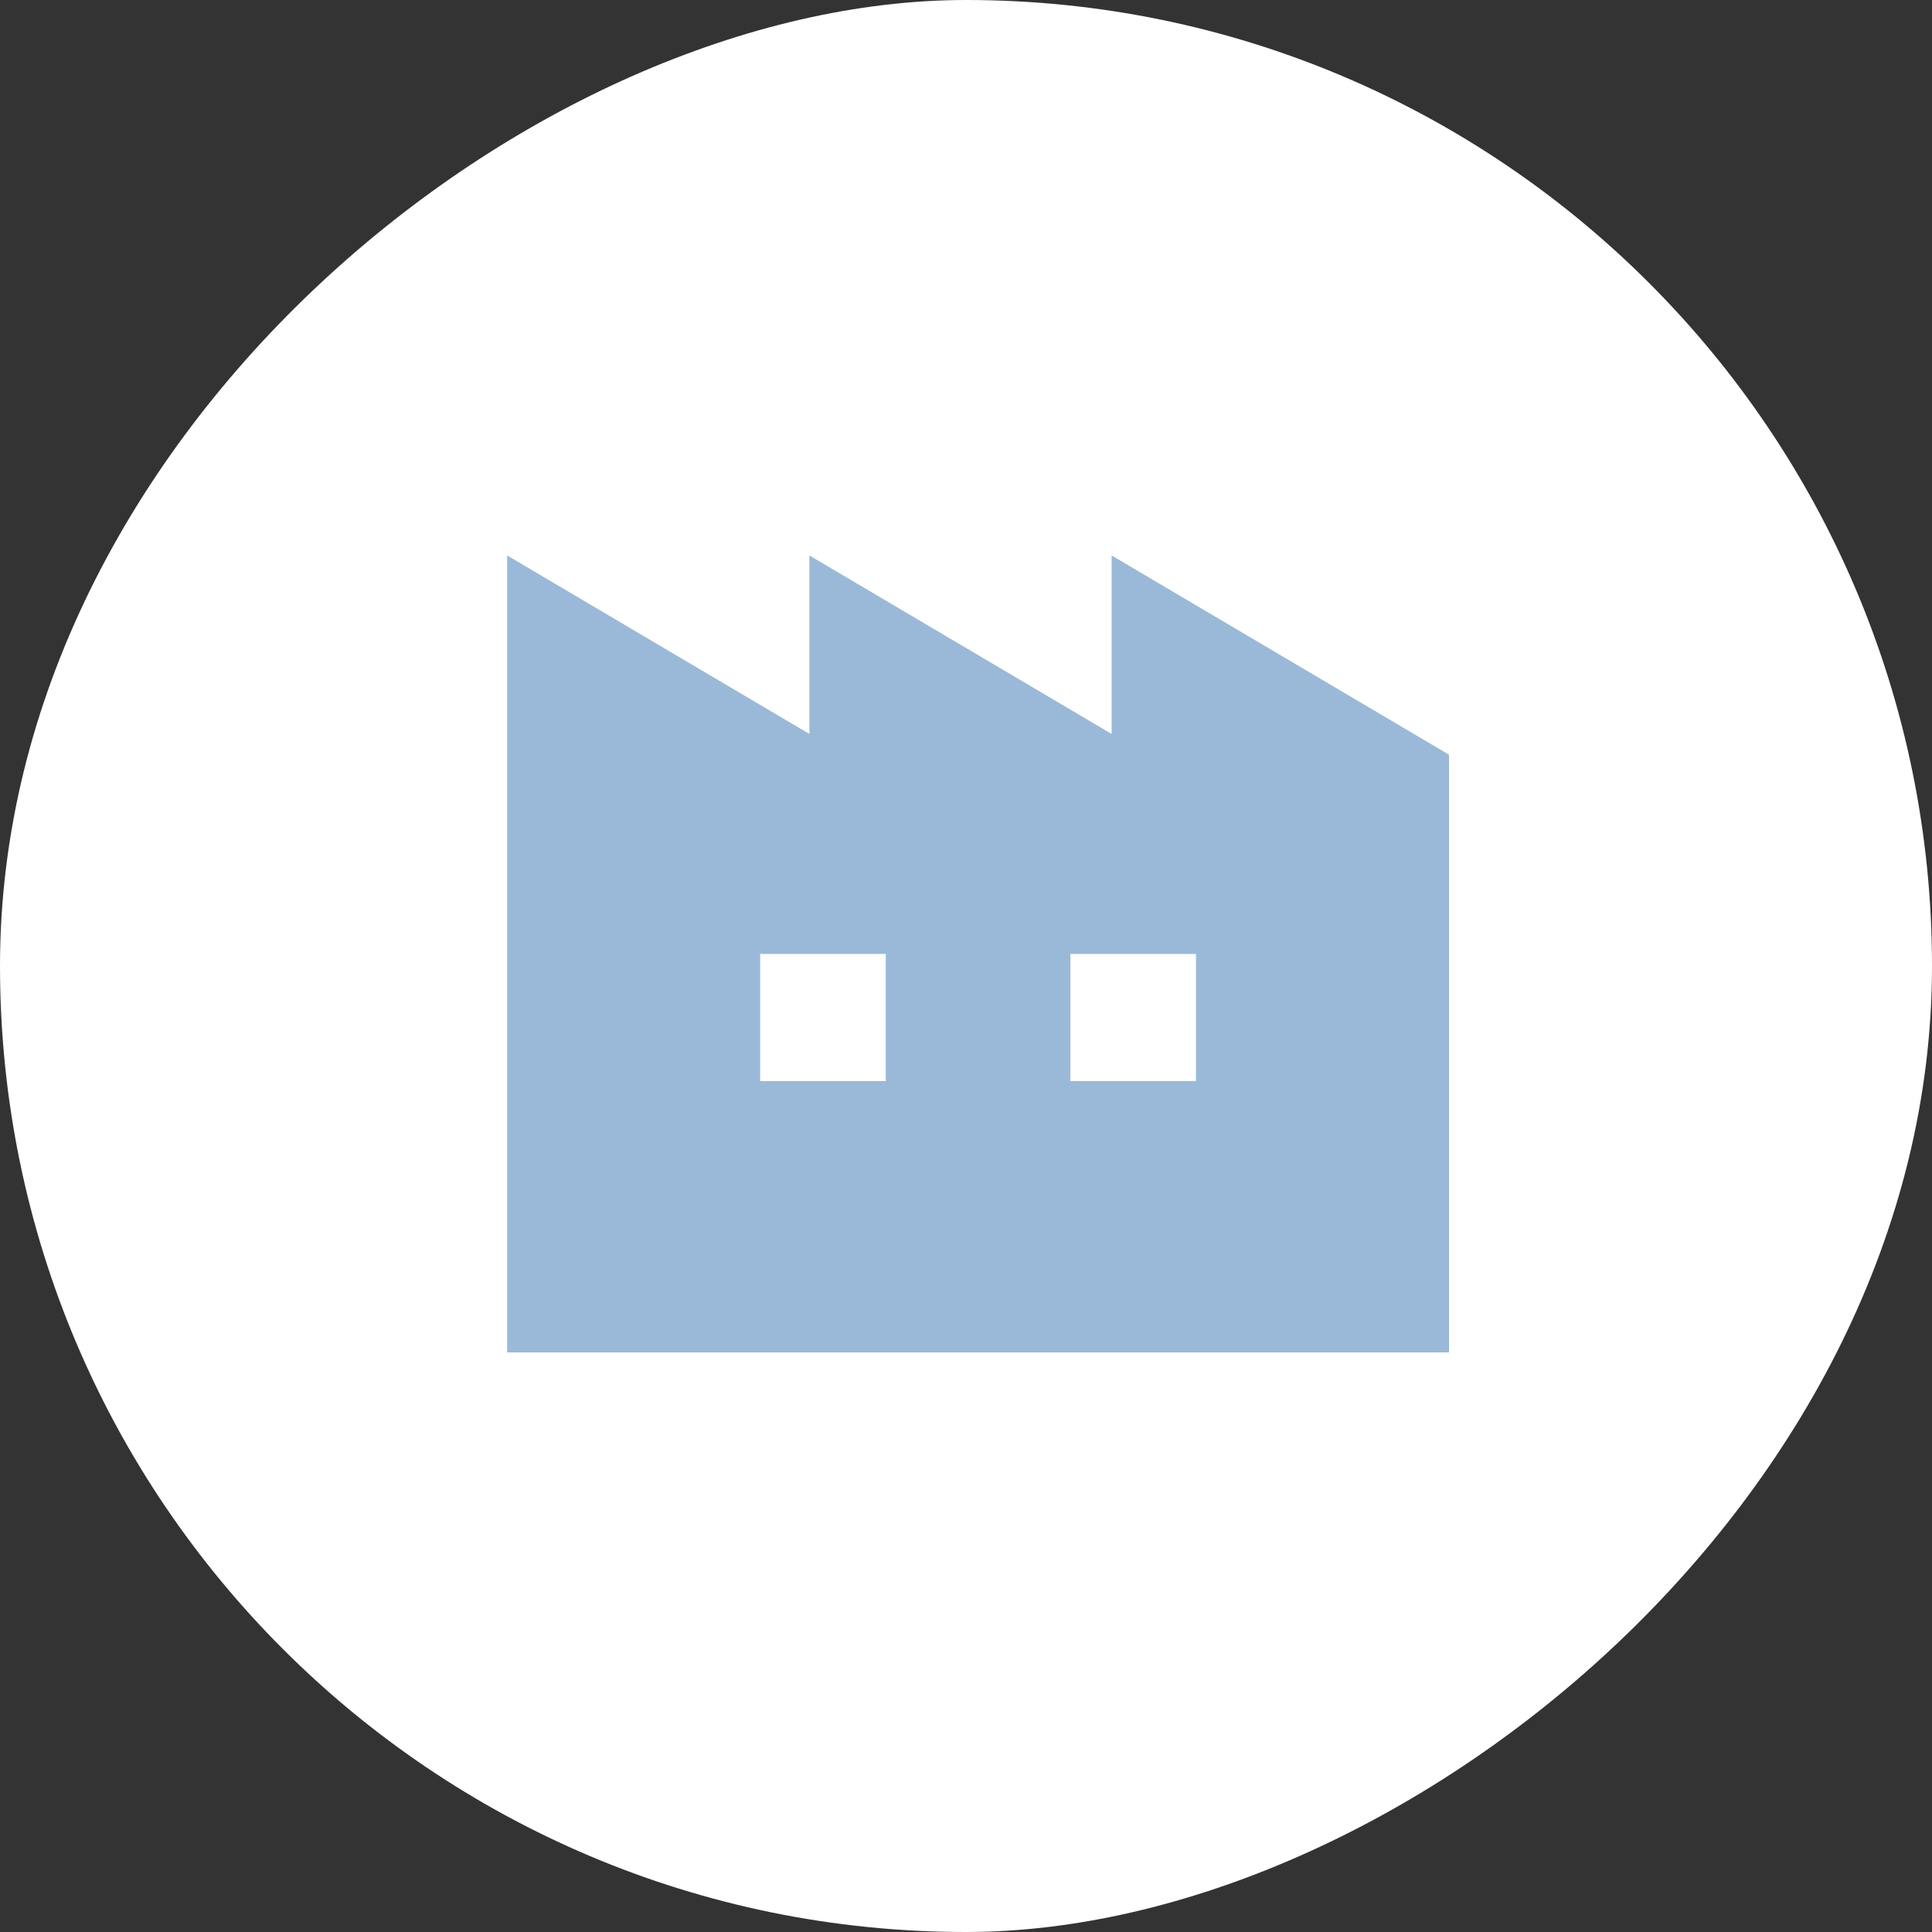 <svg xmlns="http://www.w3.org/2000/svg" width="80" height="80" viewBox="0 0 80 80">
  <rect x="0" y="0" width="80" height="80" fill="#333333" stroke="none"/>
  <g id="Group_1333" data-name="Group 1333" transform="translate(-993 -3789)">
    <rect id="bg" width="80" height="80" rx="40" transform="translate(1073 3789) rotate(90)" fill="#fff"/>
    <path id="Path_1259" data-name="Path 1259" d="M10.477,16.5h5.2v5.263h-5.2Zm12.846,0h5.2v5.263h-5.2ZM25.03,0V7.391L12.515,0V7.391L0,0V33H39V8.25Z" transform="translate(1014 3812)" fill="#3674b3" opacity="0.5"/>
  </g>
</svg>
